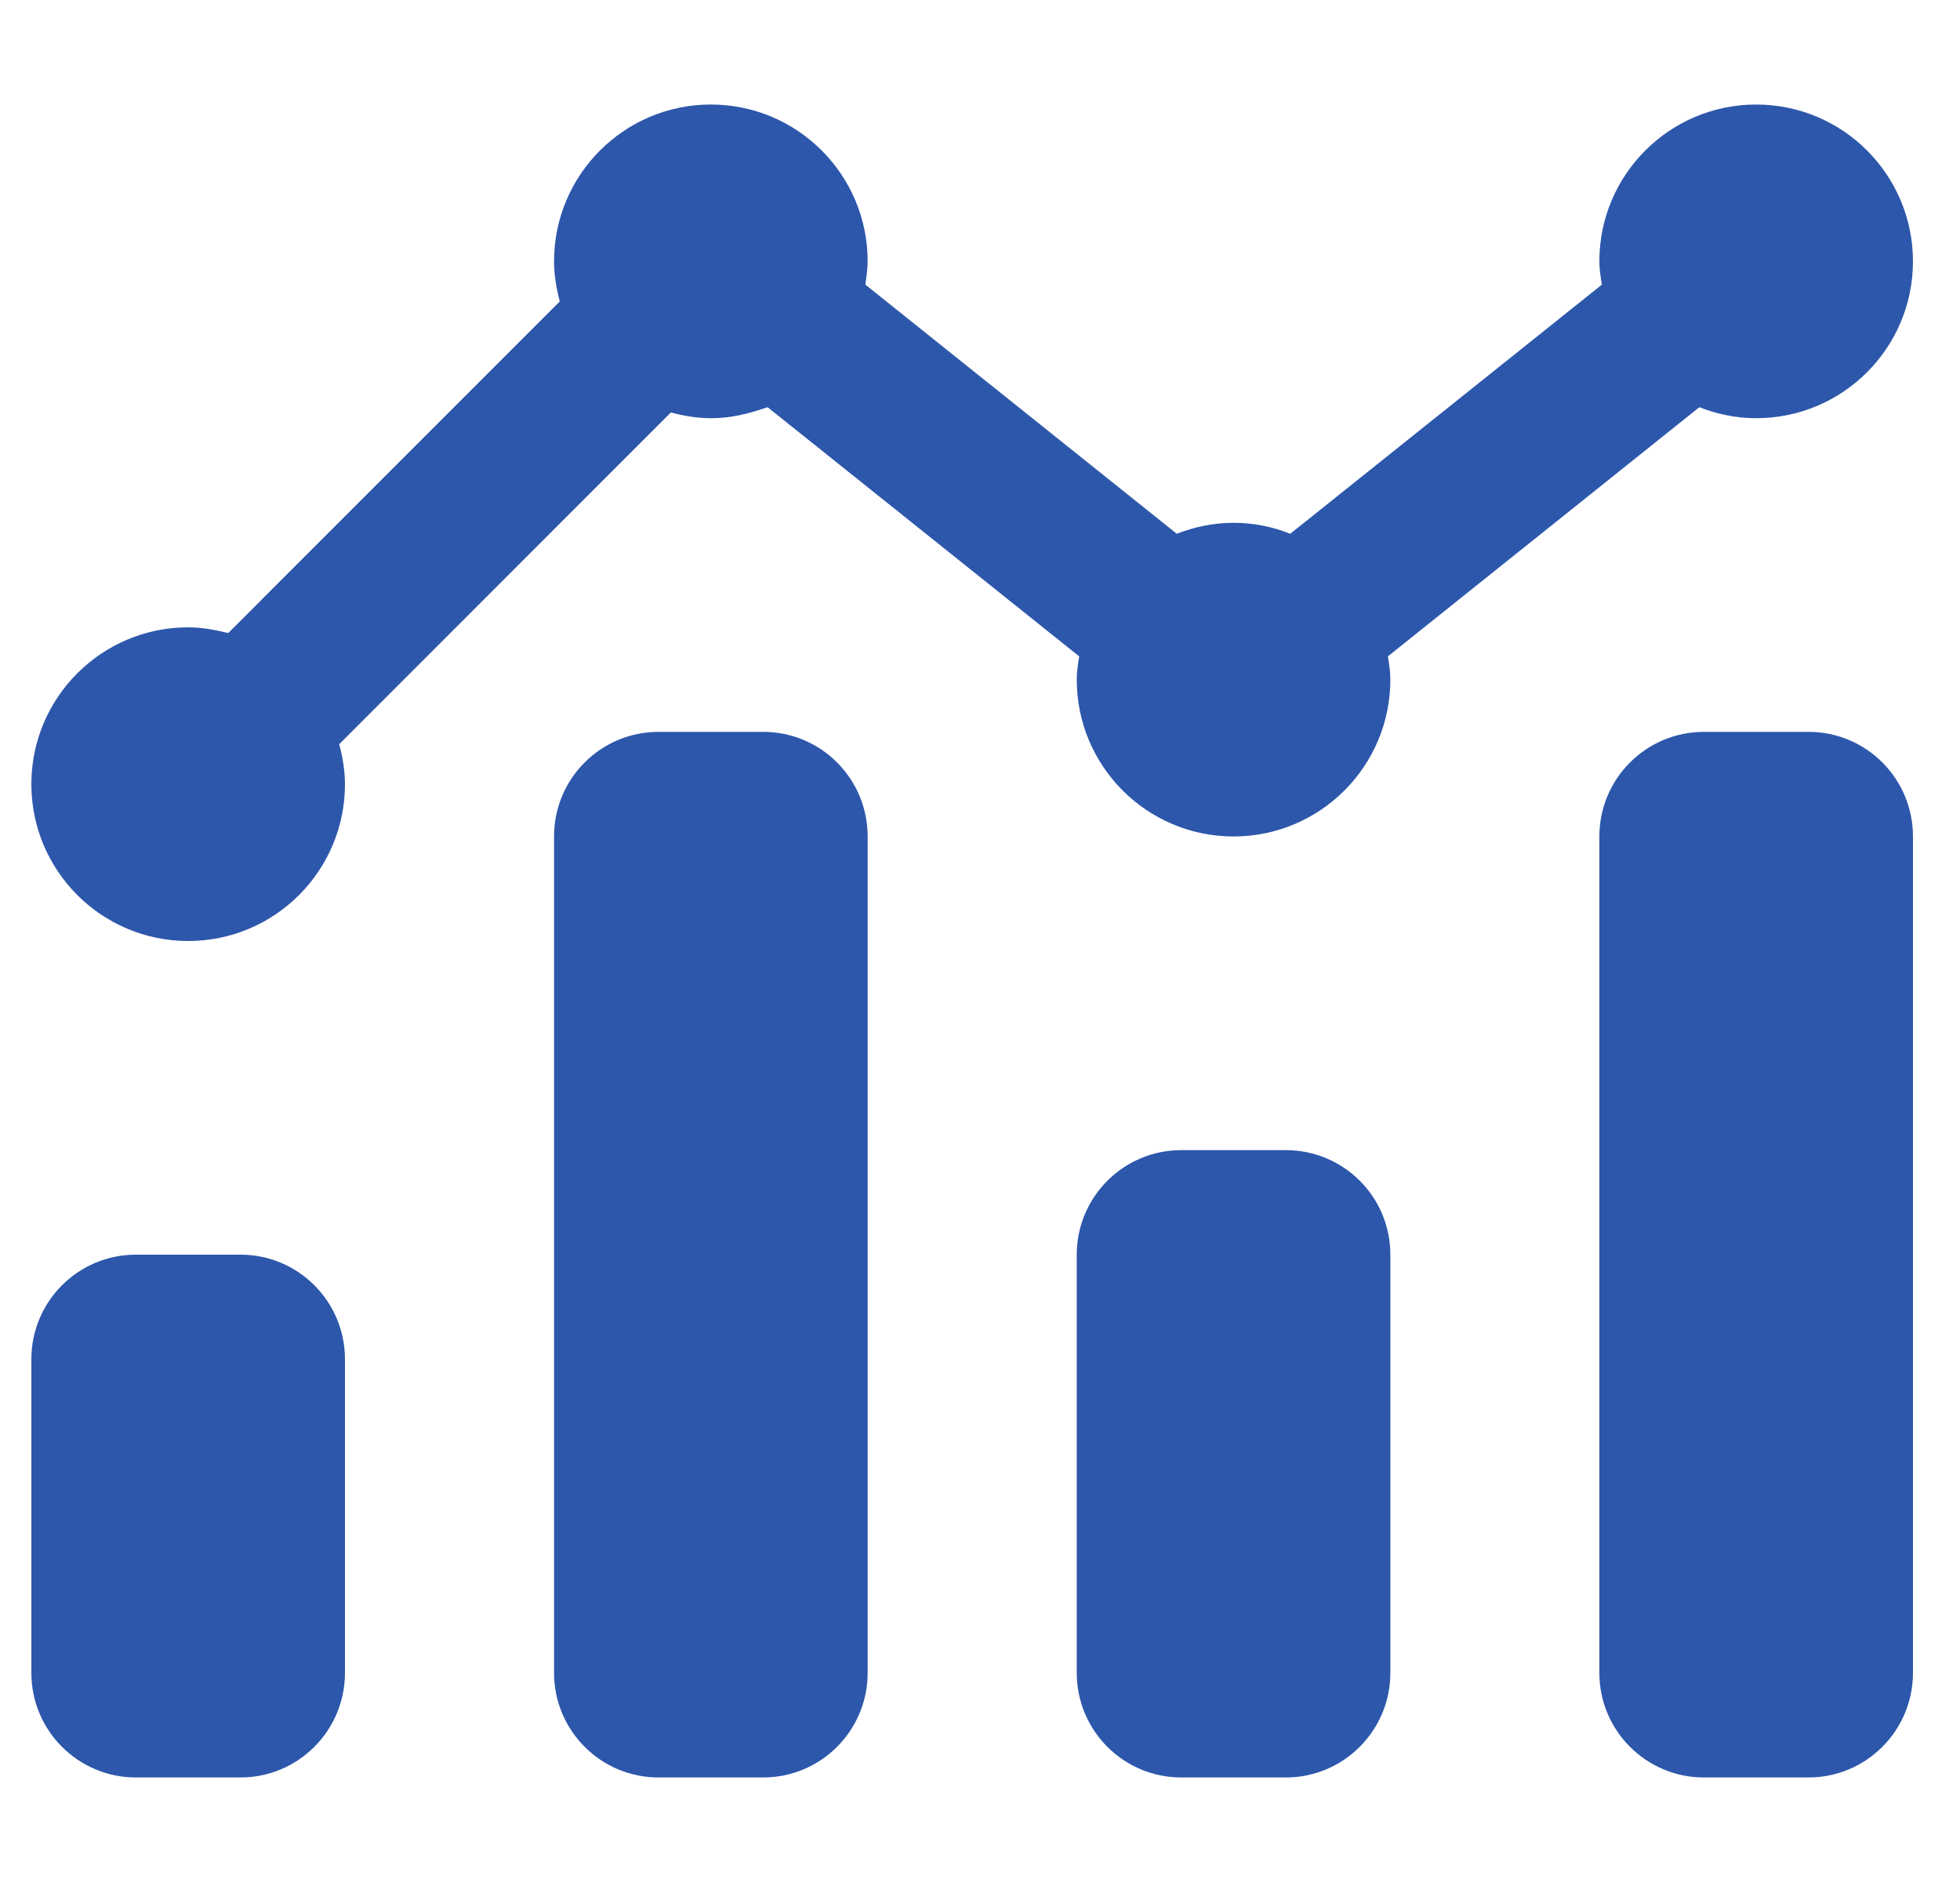 <svg width="25" height="24" viewBox="0 0 25 24" fill="none" xmlns="http://www.w3.org/2000/svg">
<g id="chart-mixed" clip-path="url(#clip0_670_45555)">
<path id="Vector" d="M21.675 5.193C21.9 5.281 22.146 5.333 22.4 5.333C23.505 5.333 24.4 4.437 24.4 3.333C24.4 2.229 23.505 1.333 22.4 1.333C21.296 1.333 20.4 2.229 20.4 3.333C20.4 3.432 20.416 3.531 20.432 3.63L16.457 6.807C16.234 6.717 15.988 6.667 15.734 6.667C15.48 6.667 15.234 6.719 15.01 6.807L11.038 3.63C11.05 3.531 11.067 3.432 11.067 3.333C11.067 2.229 10.171 1.333 9.067 1.333C7.963 1.333 7.067 2.229 7.067 3.333C7.067 3.51 7.098 3.682 7.14 3.844L2.911 8.073C2.75 8.033 2.577 8 2.4 8C1.296 8 0.4 8.896 0.4 10C0.4 11.104 1.296 12 2.4 12C3.505 12 4.4 11.104 4.4 10C4.4 9.823 4.369 9.651 4.327 9.49L8.557 5.26C8.717 5.302 8.892 5.333 9.067 5.333C9.322 5.333 9.53 5.281 9.791 5.193L13.765 8.37C13.75 8.467 13.734 8.567 13.734 8.667C13.734 9.771 14.63 10.667 15.734 10.667C16.838 10.667 17.734 9.771 17.734 8.667C17.734 8.568 17.718 8.469 17.703 8.37L21.675 5.193ZM16.4 14.667H15.067C14.331 14.667 13.734 15.264 13.734 16V21.333C13.734 22.07 14.331 22.667 15.067 22.667H16.4C17.137 22.667 17.734 22.07 17.734 21.333V16C17.734 15.262 17.138 14.667 16.4 14.667ZM23.067 9.333H21.734C20.997 9.333 20.4 9.93 20.4 10.667V21.333C20.4 22.07 20.997 22.667 21.734 22.667H23.067C23.803 22.667 24.4 22.07 24.4 21.333V10.667C24.4 9.929 23.805 9.333 23.067 9.333ZM9.734 9.333H8.4C7.663 9.333 7.067 9.929 7.067 10.667V21.333C7.067 22.07 7.664 22.667 8.4 22.667H9.734C10.47 22.667 11.067 22.07 11.067 21.333V10.667C11.067 9.929 10.471 9.333 9.734 9.333ZM3.067 16H1.734C0.997 16 0.4 16.597 0.4 17.333V21.333C0.4 22.07 0.997 22.667 1.734 22.667H3.067C3.803 22.667 4.4 22.07 4.4 21.333V17.333C4.4 16.596 3.803 16 3.067 16Z" fill="#2D57AB"/>
</g>
<defs>
<clipPath id="clip0_670_45555">
<rect width="24" height="24" fill="white" transform="translate(0.4)"/>
</clipPath>
</defs>
</svg>
